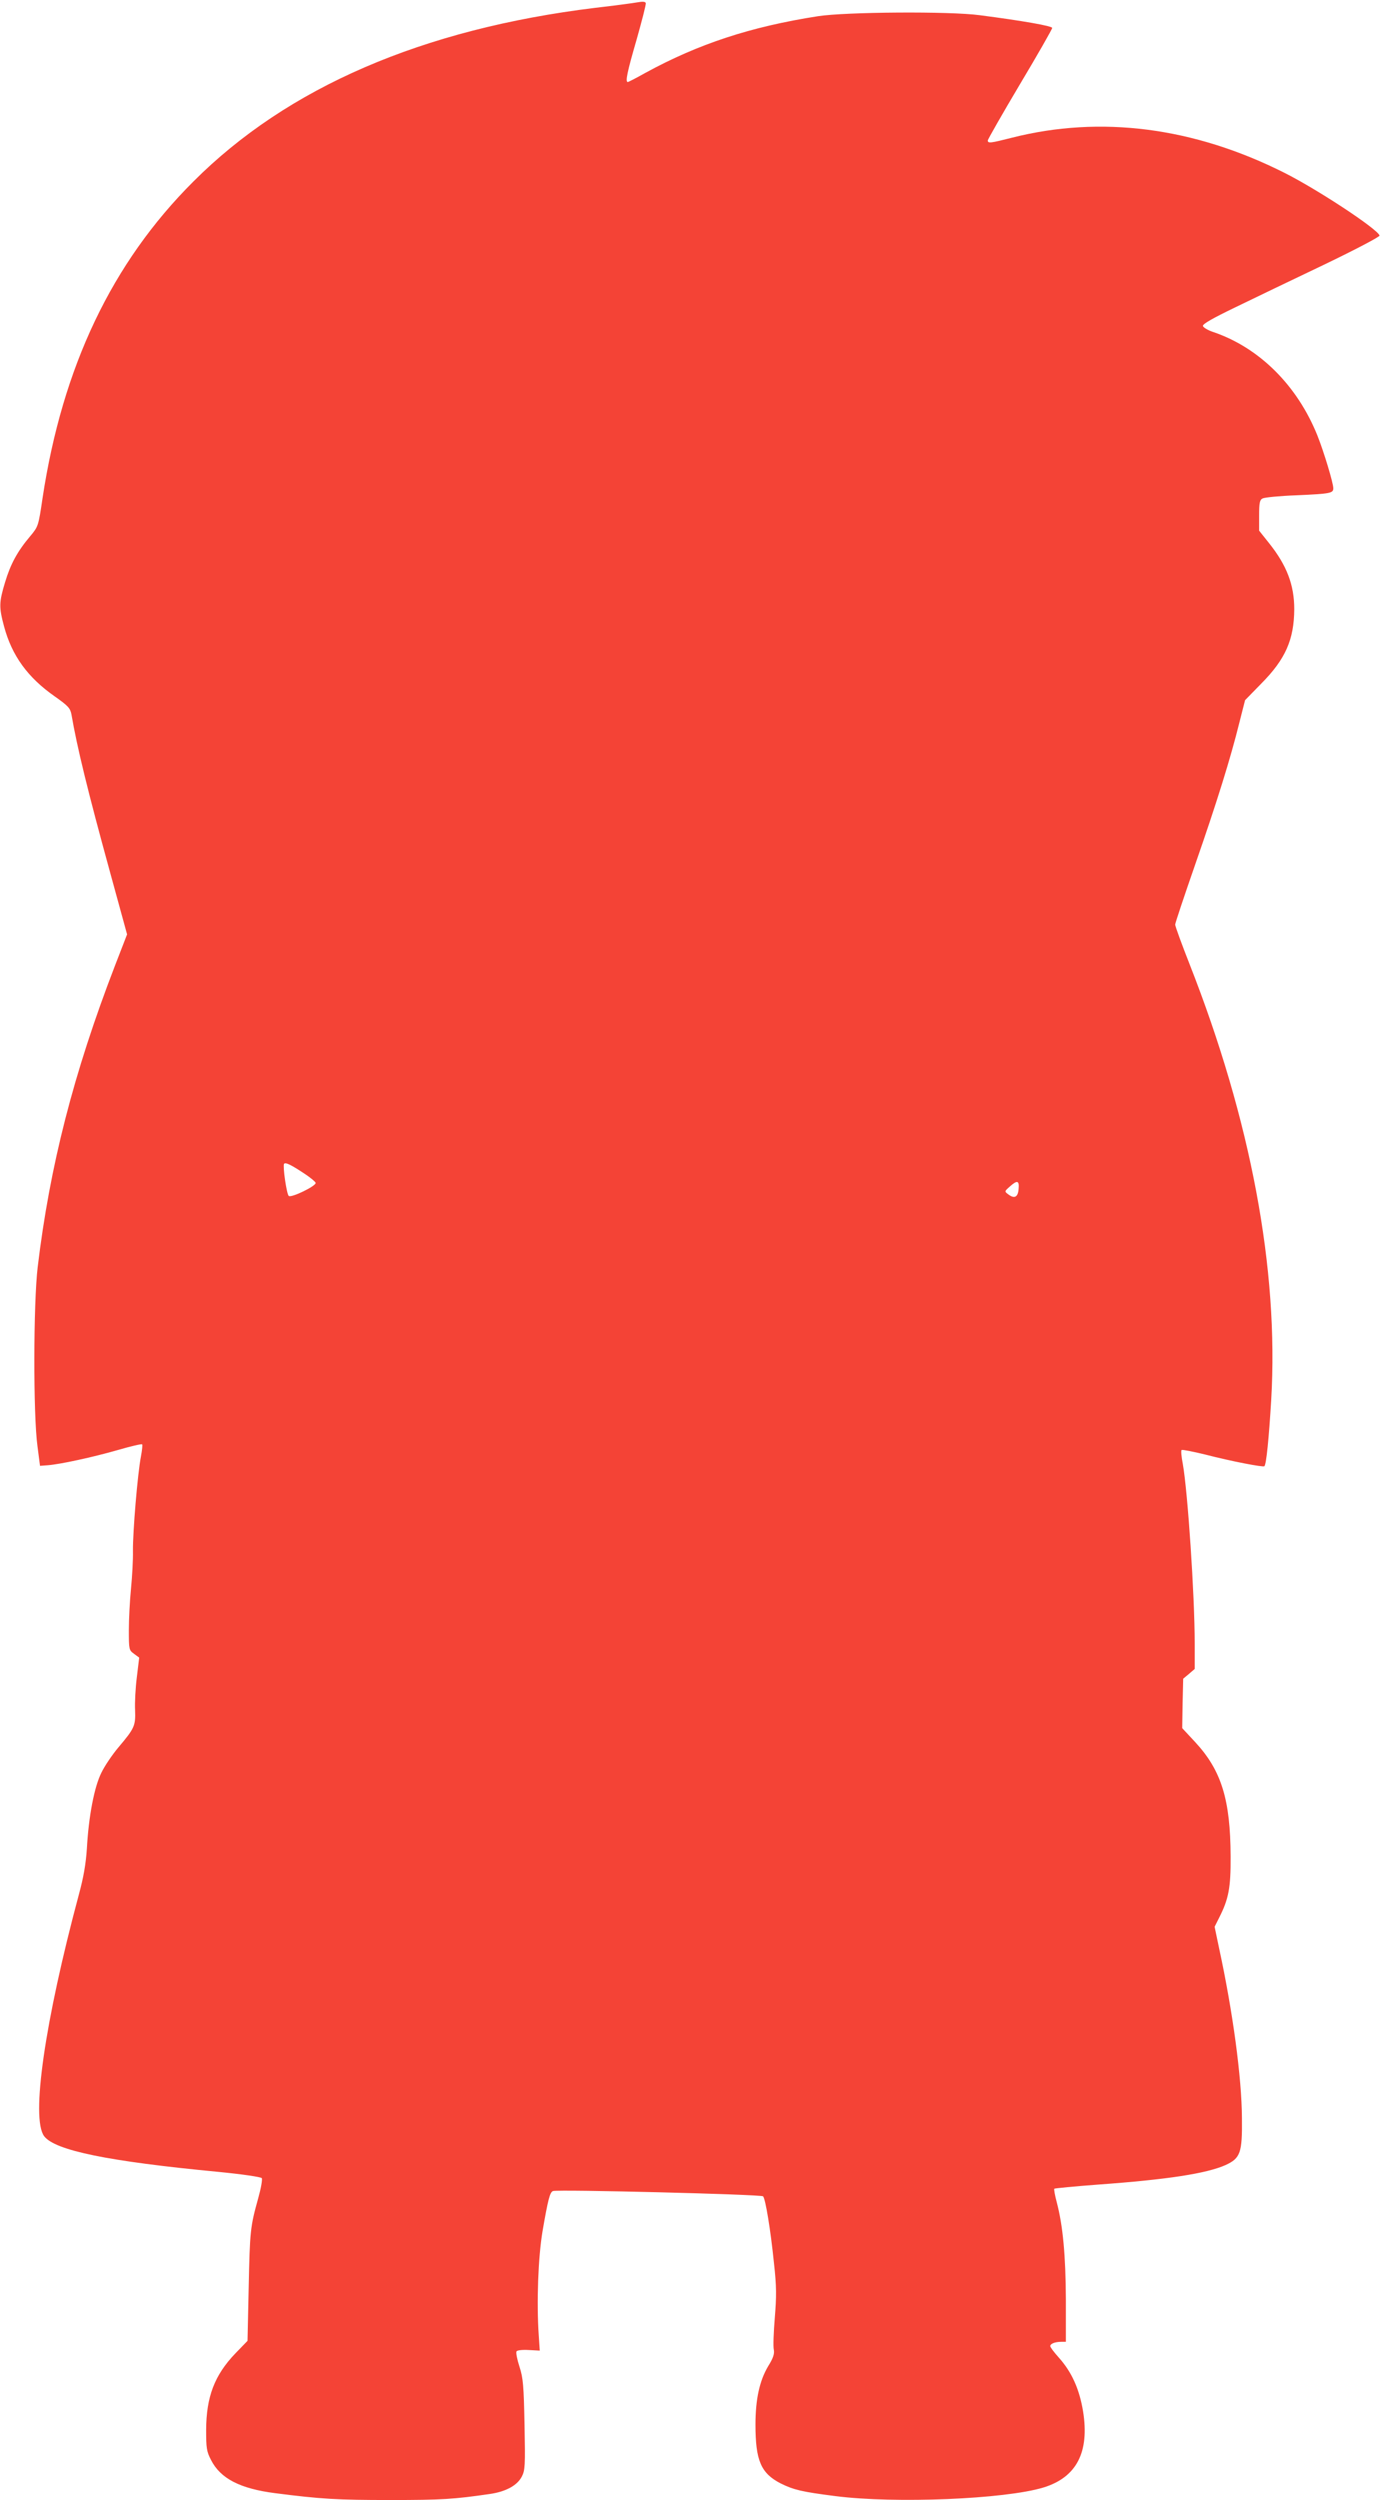 <?xml version="1.0" standalone="no"?>
<!DOCTYPE svg PUBLIC "-//W3C//DTD SVG 20010904//EN"
 "http://www.w3.org/TR/2001/REC-SVG-20010904/DTD/svg10.dtd">
<svg version="1.0" xmlns="http://www.w3.org/2000/svg"
 width="710pt" height="1280pt" viewBox="0 0 710 1280"
 preserveAspectRatio="xMidYMid meet">
<g transform="translate(0,1280) scale(0.1,-0.1)"
fill="#f44336" stroke="none">
<path d="M3265 12788 c-22 -4 -119 -17 -215 -28 -885 -108 -1578 -407 -2060
-890 -417 -416 -670 -948 -772 -1620 -21 -143 -22 -146 -63 -195 -66 -78 -101
-143 -129 -236 -31 -103 -32 -127 -5 -227 40 -149 121 -261 260 -358 68 -48
79 -60 85 -92 29 -168 82 -387 200 -816 l85 -310 -62 -160 c-212 -550 -334
-1026 -396 -1544 -22 -185 -23 -759 -1 -917 l13 -100 40 3 c64 5 230 41 359
78 65 19 121 32 124 29 3 -2 0 -30 -6 -62 -17 -87 -42 -386 -41 -483 1 -47 -4
-134 -10 -195 -6 -60 -11 -156 -11 -212 0 -98 1 -102 26 -120 l27 -20 -12
-100 c-7 -55 -11 -131 -9 -169 3 -80 -3 -93 -85 -190 -32 -38 -72 -97 -88
-131 -36 -72 -65 -223 -74 -388 -5 -77 -17 -147 -41 -235 -175 -652 -246
-1145 -178 -1237 55 -73 326 -129 894 -183 122 -12 217 -26 221 -32 4 -6 -4
-52 -18 -102 -41 -147 -43 -168 -49 -456 l-6 -275 -63 -65 c-106 -111 -148
-221 -149 -390 0 -93 2 -111 25 -155 48 -95 149 -147 329 -170 234 -30 317
-35 590 -35 263 0 324 4 510 31 82 12 140 44 163 89 17 32 18 57 14 265 -4
201 -7 239 -26 298 -12 37 -19 72 -15 78 3 6 30 9 63 7 l56 -3 -5 75 c-12 173
-3 403 19 535 28 163 38 202 54 207 27 9 1066 -17 1076 -27 12 -13 38 -167 56
-344 13 -117 13 -168 4 -278 -6 -74 -9 -148 -5 -163 4 -22 -3 -43 -29 -85 -44
-74 -65 -169 -65 -299 0 -184 28 -249 129 -301 67 -33 108 -43 281 -65 304
-39 867 -16 1065 44 170 52 237 181 203 391 -19 114 -58 200 -123 273 -25 28
-45 54 -45 60 0 12 24 22 56 22 l24 0 0 218 c-1 224 -15 375 -46 494 -10 37
-16 70 -13 72 2 2 103 12 224 21 359 26 556 57 653 100 76 35 86 62 84 240 -1
208 -47 547 -117 870 l-23 110 23 46 c49 96 60 154 59 314 -1 291 -47 440
-181 585 l-67 72 2 127 3 126 30 25 29 25 0 130 c0 248 -36 781 -61 920 -7 36
-10 68 -6 71 3 3 59 -8 124 -24 132 -34 293 -65 300 -59 10 10 23 142 35 340
39 667 -104 1431 -418 2230 -41 104 -74 195 -74 203 0 8 47 148 104 312 108
310 180 540 226 727 l28 110 83 85 c124 125 168 225 169 381 0 124 -38 224
-129 338 l-51 64 0 78 c0 64 3 80 18 87 9 5 87 13 172 16 177 8 190 11 190 36
0 27 -48 186 -81 269 -103 257 -298 451 -534 531 -27 9 -51 23 -53 31 -2 10
51 40 165 95 92 45 297 143 456 219 158 76 286 143 284 149 -11 34 -318 236
-487 321 -465 234 -942 295 -1396 180 -110 -28 -124 -30 -124 -14 0 5 74 135
165 288 91 152 165 282 165 288 0 10 -154 37 -370 65 -154 21 -688 17 -830 -5
-346 -54 -612 -142 -882 -289 -48 -27 -89 -48 -92 -48 -14 0 -3 52 45 217 27
96 49 180 47 187 -2 8 -16 9 -43 4z m-1701 -6000 c27 -18 51 -38 53 -44 5 -15
-126 -79 -138 -67 -11 11 -31 151 -24 164 7 10 37 -5 109 -53z m3654 -75 c-3
-43 -22 -52 -53 -28 -20 15 -20 15 8 40 38 34 49 31 45 -12z"/>
</g>
</svg>
